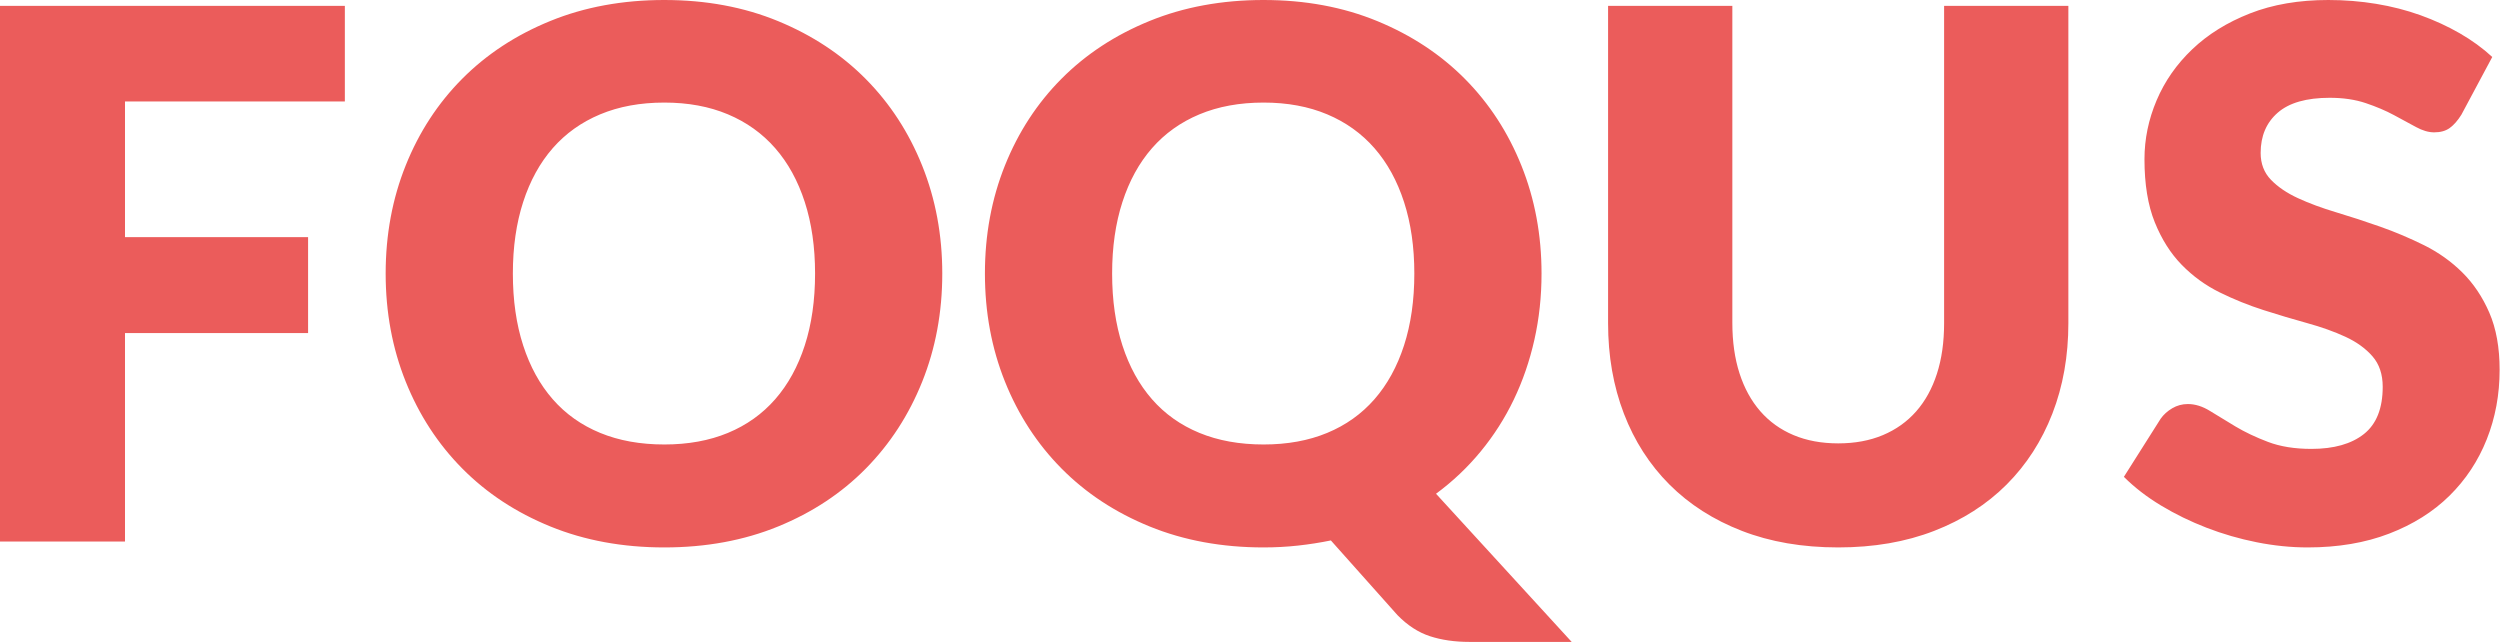 <?xml version="1.0" encoding="UTF-8"?>
<svg width="858px" height="221px" viewBox="0 0 858 221" version="1.1" xmlns="http://www.w3.org/2000/svg" xmlns:xlink="http://www.w3.org/1999/xlink">
    <!-- Generator: Sketch 50.2 (55047) - http://www.bohemiancoding.com/sketch -->
    <title>Mask</title>
    <desc>Created with Sketch.</desc>
    <defs>
        <path d="M1095.353,676.019 L1095.353,708.824 L1019.9,708.824 L1019.9,755.383 L1082.735,755.383 L1082.735,788.315 L1019.9,788.315 L1019.9,859.857 L977,859.857 L977,676.019 L1095.353,676.019 Z M1300.388,767.875 C1300.388,781.165 1298.096,793.53 1293.512,804.97 C1288.927,816.41 1282.471,826.357 1274.144,834.811 C1265.816,843.265 1255.785,849.889 1244.051,854.684 C1232.316,859.478 1219.299,861.876 1204.999,861.876 C1190.699,861.876 1177.661,859.478 1165.885,854.684 C1154.109,849.889 1144.036,843.265 1135.666,834.811 C1127.296,826.357 1120.819,816.41 1116.235,804.97 C1111.65,793.53 1109.358,781.165 1109.358,767.875 C1109.358,754.584 1111.65,742.219 1116.235,730.779 C1120.819,719.339 1127.296,709.413 1135.666,701.002 C1144.036,692.59 1154.109,685.987 1165.885,681.192 C1177.661,676.397 1190.699,674 1204.999,674 C1219.299,674 1232.316,676.418 1244.051,681.255 C1255.785,686.092 1265.816,692.716 1274.144,701.128 C1282.471,709.54 1288.927,719.465 1293.512,730.905 C1298.096,742.345 1300.388,754.668 1300.388,767.875 Z M1256.732,767.875 C1256.732,758.79 1255.554,750.61 1253.199,743.334 C1250.843,736.057 1247.458,729.896 1243.041,724.849 C1238.625,719.802 1233.221,715.932 1226.828,713.241 C1220.435,710.549 1213.159,709.203 1204.999,709.203 C1196.756,709.203 1189.417,710.549 1182.982,713.241 C1176.547,715.932 1171.121,719.802 1166.705,724.849 C1162.289,729.896 1158.903,736.057 1156.548,743.334 C1154.193,750.61 1153.015,758.79 1153.015,767.875 C1153.015,777.044 1154.193,785.266 1156.548,792.542 C1158.903,799.818 1162.289,805.98 1166.705,811.027 C1171.121,816.074 1176.547,819.922 1182.982,822.572 C1189.417,825.222 1196.756,826.546 1204.999,826.546 C1213.159,826.546 1220.435,825.222 1226.828,822.572 C1233.221,819.922 1238.625,816.074 1243.041,811.027 C1247.458,805.98 1250.843,799.818 1253.199,792.542 C1255.554,785.266 1256.732,777.044 1256.732,767.875 Z M1506.055,767.875 C1506.055,775.782 1505.235,783.373 1503.594,790.649 C1501.954,797.926 1499.599,804.76 1496.528,811.153 C1493.458,817.546 1489.673,823.476 1485.173,828.944 C1480.672,834.411 1475.562,839.248 1469.842,843.454 L1516.401,894.303 L1481.324,894.303 C1476.277,894.303 1471.756,893.651 1467.76,892.347 C1463.765,891.043 1460.043,888.625 1456.594,885.092 L1433.756,859.478 C1430.055,860.235 1426.291,860.824 1422.463,861.245 C1418.636,861.665 1414.703,861.876 1410.666,861.876 C1396.366,861.876 1383.328,859.478 1371.551,854.684 C1359.775,849.889 1349.702,843.265 1341.332,834.811 C1332.963,826.357 1326.486,816.41 1321.901,804.97 C1317.317,793.53 1315.025,781.165 1315.025,767.875 C1315.025,754.584 1317.317,742.219 1321.901,730.779 C1326.486,719.339 1332.963,709.413 1341.332,701.002 C1349.702,692.59 1359.775,685.987 1371.551,681.192 C1383.328,676.397 1396.366,674 1410.666,674 C1424.966,674 1437.983,676.418 1449.717,681.255 C1461.452,686.092 1471.482,692.716 1479.81,701.128 C1488.138,709.54 1494.594,719.465 1499.178,730.905 C1503.762,742.345 1506.055,754.668 1506.055,767.875 Z M1462.398,767.875 C1462.398,758.79 1461.22,750.61 1458.865,743.334 C1456.51,736.057 1453.124,729.896 1448.708,724.849 C1444.292,719.802 1438.887,715.932 1432.494,713.241 C1426.101,710.549 1418.825,709.203 1410.666,709.203 C1402.422,709.203 1395.083,710.549 1388.648,713.241 C1382.213,715.932 1376.788,719.802 1372.372,724.849 C1367.955,729.896 1364.57,736.057 1362.214,743.334 C1359.859,750.61 1358.681,758.79 1358.681,767.875 C1358.681,777.044 1359.859,785.266 1362.214,792.542 C1364.57,799.818 1367.955,805.98 1372.372,811.027 C1376.788,816.074 1382.213,819.922 1388.648,822.572 C1395.083,825.222 1402.422,826.546 1410.666,826.546 C1418.825,826.546 1426.101,825.222 1432.494,822.572 C1438.887,819.922 1444.292,816.074 1448.708,811.027 C1453.124,805.98 1456.51,799.818 1458.865,792.542 C1461.22,785.266 1462.398,777.044 1462.398,767.875 Z M1607.878,826.168 C1613.598,826.168 1618.708,825.222 1623.209,823.329 C1627.709,821.436 1631.515,818.724 1634.628,815.191 C1637.74,811.658 1640.116,807.347 1641.757,802.258 C1643.397,797.168 1644.217,791.385 1644.217,784.908 L1644.217,676.019 L1686.864,676.019 L1686.864,784.908 C1686.864,796.18 1685.035,806.526 1681.376,815.948 C1677.717,825.369 1672.48,833.486 1665.667,840.3 C1658.853,847.113 1650.568,852.412 1640.81,856.198 C1631.053,859.983 1620.075,861.876 1607.878,861.876 C1595.597,861.876 1584.578,859.983 1574.82,856.198 C1565.063,852.412 1556.777,847.113 1549.964,840.3 C1543.15,833.486 1537.935,825.369 1534.318,815.948 C1530.701,806.526 1528.892,796.18 1528.892,784.908 L1528.892,676.019 L1571.54,676.019 L1571.54,784.782 C1571.54,791.259 1572.36,797.042 1574,802.131 C1575.641,807.221 1578.017,811.553 1581.129,815.128 C1584.242,818.703 1588.048,821.436 1592.548,823.329 C1597.048,825.222 1602.158,826.168 1607.878,826.168 Z M1821.746,713.367 C1820.484,715.386 1819.16,716.9 1817.772,717.909 C1816.384,718.919 1814.596,719.423 1812.409,719.423 C1810.475,719.423 1808.393,718.813 1806.164,717.594 C1803.934,716.374 1801.411,715.007 1798.593,713.493 C1795.775,711.979 1792.558,710.612 1788.941,709.392 C1785.323,708.173 1781.202,707.563 1776.575,707.563 C1768.584,707.563 1762.633,709.266 1758.721,712.673 C1754.81,716.08 1752.854,720.685 1752.854,726.489 C1752.854,730.19 1754.032,733.261 1756.387,735.7 C1758.743,738.139 1761.834,740.242 1765.661,742.009 C1769.488,743.775 1773.863,745.394 1778.783,746.866 C1783.704,748.339 1788.73,749.979 1793.861,751.787 C1798.993,753.596 1804.019,755.72 1808.939,758.159 C1813.86,760.599 1818.234,763.711 1822.062,767.496 C1825.889,771.281 1828.98,775.887 1831.336,781.312 C1833.691,786.738 1834.869,793.278 1834.869,800.933 C1834.869,809.429 1833.396,817.378 1830.452,824.78 C1827.508,832.182 1823.239,838.638 1817.646,844.148 C1812.052,849.658 1805.154,853.99 1796.953,857.144 C1788.751,860.298 1779.435,861.876 1769.005,861.876 C1763.285,861.876 1757.46,861.287 1751.529,860.109 C1745.599,858.931 1739.858,857.27 1734.306,855.125 C1728.755,852.98 1723.54,850.436 1718.661,847.492 C1713.782,844.547 1709.534,841.267 1705.917,837.65 L1718.535,817.714 C1719.544,816.284 1720.869,815.085 1722.509,814.118 C1724.149,813.151 1725.937,812.667 1727.872,812.667 C1730.395,812.667 1732.94,813.466 1735.505,815.064 C1738.071,816.663 1740.973,818.429 1744.211,820.364 C1747.45,822.299 1751.172,824.065 1755.378,825.663 C1759.584,827.261 1764.547,828.061 1770.267,828.061 C1778.005,828.061 1784.02,826.357 1788.31,822.95 C1792.6,819.544 1794.745,814.139 1794.745,806.737 C1794.745,802.447 1793.567,798.956 1791.212,796.264 C1788.856,793.572 1785.765,791.343 1781.938,789.577 C1778.11,787.81 1773.757,786.254 1768.879,784.908 C1764,783.563 1758.995,782.069 1753.864,780.429 C1748.733,778.789 1743.728,776.77 1738.849,774.373 C1733.97,771.975 1729.617,768.821 1725.79,764.91 C1721.962,760.998 1718.871,756.119 1716.516,750.273 C1714.16,744.427 1712.983,737.214 1712.983,728.634 C1712.983,721.736 1714.371,715.007 1717.147,708.446 C1719.922,701.885 1724.002,696.039 1729.386,690.908 C1734.769,685.776 1741.372,681.676 1749.195,678.605 C1757.018,675.535 1765.977,674 1776.071,674 C1781.707,674 1787.195,674.442 1792.537,675.325 C1797.878,676.208 1802.946,677.512 1807.741,679.236 C1812.535,680.961 1817.015,683.022 1821.178,685.419 C1825.342,687.816 1829.064,690.529 1832.345,693.557 L1821.746,713.367 Z" id="path-1"></path>
    </defs>
    <g id="Opzet" stroke="none" stroke-width="1" fill="none" fill-rule="evenodd">
        <g id="Cover" transform="translate(-210, -47)">
            <g id="IMG_6207" transform="translate(-892, -1677)">
                <g transform="translate(125, 1050)">
                    <mask id="mask-2" fill="white">
                        <use xlink:href="#path-1"></use>
                    </mask>
                    <use id="Mask" fill="#EB5C5B" xlink:href="#path-1"></use>
                </g>
            </g>
        </g>
    </g>
</svg>